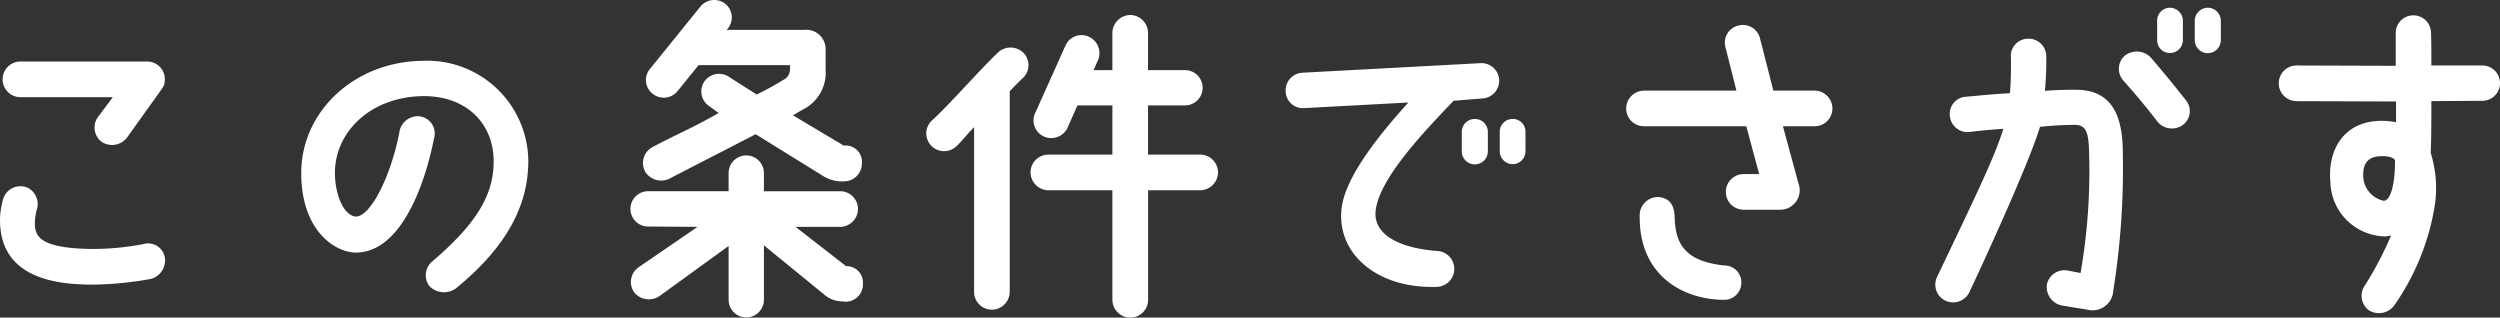 <svg xmlns="http://www.w3.org/2000/svg" width="166.671" height="21.174" viewBox="0 0 166.671 21.174">
  <rect x="0" y="0" width="166.671" height="21.174" fill="#333333" stroke="none"/>
  <defs>
    <style>
      .cls-1 {
        fill: #fff;
      }
    </style>
  </defs>
  <path id="txt_decision" class="cls-1" d="M15.136,4.194H6.71a1.188,1.188,0,1,0,0,2.376h6.16l-.99,1.32a1.192,1.192,0,0,0,.264,1.672,1.257,1.257,0,0,0,1.694-.33l2.156-3.014c.2-.286.33-.44.33-.682A1.175,1.175,0,0,0,15.136,4.194Zm.242,14.5a1.276,1.276,0,0,0,.946-1.5,1.127,1.127,0,0,0-1.386-.836,17.863,17.863,0,0,1-3.63.33c-3.146-.066-3.52-.77-3.63-1.452a3.565,3.565,0,0,1,.11-1.122A1.219,1.219,0,0,0,7.172,12.6a1.2,1.2,0,0,0-1.628.814,5,5,0,0,0-.132,2.178c.528,3.344,4.4,3.432,5.852,3.476A22.728,22.728,0,0,0,15.378,18.692Zm18.832-1.21a1.2,1.2,0,0,0-.242,1.672,1.344,1.344,0,0,0,1.782.154c3.344-2.728,4.774-5.456,4.818-8.36a6.744,6.744,0,0,0-7.106-6.8c-4.422.066-7.942,3.278-8.03,7.326-.066,3.96,2.244,5.456,3.652,5.456,3.08-.022,4.642-4.774,5.192-7.59a1.153,1.153,0,0,0-.99-1.5,1.252,1.252,0,0,0-1.32,1.1c-.594,3.036-1.936,5.544-2.86,5.588-.814-.022-1.452-1.43-1.43-3.014.066-2.684,2.4-4.95,5.83-5.016C36.5,6.46,38.3,8.4,38.258,10.926,38.236,13.1,37.114,15,34.21,17.482Zm14.168-5.918a1.262,1.262,0,0,0,1.716.374l5.632-2.9L60.3,11.872a2.35,2.35,0,0,0,1.364.308,1.187,1.187,0,0,0,1.144-1.188A1.084,1.084,0,0,0,61.6,9.8L58.212,7.78l.638-.374a2.739,2.739,0,0,0,1.54-2.662V3.314a1.29,1.29,0,0,0-1.408-1.232H53.79A1.166,1.166,0,0,0,53.724.366,1.187,1.187,0,0,0,52.052.52L48.686,4.678a1.158,1.158,0,0,0,.154,1.65,1.185,1.185,0,0,0,1.672-.154L51.92,4.436h6.094v.308a.773.773,0,0,1-.418.66c-.374.22-.858.528-1.8.99L53.966,5.228a1.19,1.19,0,0,0-1.65.286,1.175,1.175,0,0,0,.308,1.65l.638.462C51.37,8.7,50.776,8.88,48.818,9.914A1.2,1.2,0,0,0,48.378,11.564Zm13.376,6.27-3.366-2.618h2.97a1.2,1.2,0,0,0,1.188-1.188,1.183,1.183,0,0,0-1.188-1.188H56.276V11.63a1.177,1.177,0,1,0-2.354,0v1.21H48.554a1.177,1.177,0,1,0,0,2.354l3.3.022-3.982,2.728a1.2,1.2,0,0,0-.22,1.672,1.264,1.264,0,0,0,1.716.176l4.554-3.3v3.586a1.177,1.177,0,0,0,2.354,0v-3.63L60.258,19.7a1.873,1.873,0,0,0,1.3.484l.11.022a1.157,1.157,0,0,0,1.21-1.188A1.1,1.1,0,0,0,61.754,17.834ZM73.568,3.6a1.23,1.23,0,0,0-1.694,0C70.73,4.678,68.508,7.208,67.54,8.066A1.185,1.185,0,1,0,69.1,9.848c.33-.286.66-.748,1.188-1.276V19.55a1.183,1.183,0,0,0,1.188,1.188,1.2,1.2,0,0,0,1.188-1.188V6.174c.33-.352.638-.66.9-.9A1.182,1.182,0,0,0,73.568,3.6ZM85.36,10.4H81.884V7.12h2.464a1.177,1.177,0,1,0,0-2.354H81.884V2.28A1.2,1.2,0,0,0,80.7,1.092,1.212,1.212,0,0,0,79.508,2.28V4.766H78.254l.264-.594a1.2,1.2,0,0,0-.528-1.606,1.17,1.17,0,0,0-1.584.506l-2.024,4.51a1.176,1.176,0,0,0,.506,1.584,1.2,1.2,0,0,0,1.606-.506l.682-1.54h2.332V10.4H75.24a1.183,1.183,0,0,0-1.188,1.188,1.2,1.2,0,0,0,1.188,1.188h4.268v7.3A1.2,1.2,0,0,0,80.7,21.266a1.183,1.183,0,0,0,1.188-1.188v-7.3H85.36a1.2,1.2,0,0,0,1.188-1.188A1.183,1.183,0,0,0,85.36,10.4Zm18.3-2.376a.859.859,0,0,0-.858.858v1.3a.869.869,0,0,0,1.738,0V8.88A.864.864,0,0,0,103.664,8.022Zm1.672,2.156a.874.874,0,0,0,.858.858.859.859,0,0,0,.858-.858V8.88a.845.845,0,0,0-.858-.858.859.859,0,0,0-.858.858ZM101.09,19.22a1.2,1.2,0,0,0,.022-2.4c-2.266-.176-4.268-.99-4.048-2.728.286-2.178,3.3-5.3,5.192-7.282l1.914-.154a1.178,1.178,0,1,0-.11-2.354l-11.88.638a1.181,1.181,0,0,0-1.122,1.232A1.152,1.152,0,0,0,92.29,7.3l6.952-.374c-1.914,2.112-4.07,4.8-4.422,6.842C94.314,16.822,96.976,19.33,101.09,19.22Zm12.672-11.9a1.183,1.183,0,0,0,1.188,1.188h6.82l.858,3.19h-1.034a1.188,1.188,0,1,0,0,2.376h2.464a1.3,1.3,0,0,0,1.188-1.76l-1.034-3.806h2.112a1.183,1.183,0,0,0,1.188-1.188,1.2,1.2,0,0,0-1.188-1.188h-2.75l-.9-3.52A1.179,1.179,0,0,0,121.22,1.8a1.166,1.166,0,0,0-.836,1.452l.726,2.882h-6.16A1.2,1.2,0,0,0,113.762,7.318Zm6.556,10.472c-2.486-.264-3.278-1.3-3.322-3.19-.022-.792-.286-1.254-.99-1.364a1.211,1.211,0,0,0-1.342,1.254c-.044,4.092,3.036,5.566,5.566,5.588a1.144,1.144,0,0,0,1.21-1.166A1.126,1.126,0,0,0,120.318,17.79ZM149.16,1.466v1.3a.845.845,0,0,0,.858.858.859.859,0,0,0,.858-.858v-1.3a.874.874,0,0,0-.858-.858A.859.859,0,0,0,149.16,1.466Zm3.388-.858a.878.878,0,0,0-.88.858v1.3a.869.869,0,0,0,1.738,0v-1.3A.874.874,0,0,0,152.548.608Zm-17.49,19.536a1.208,1.208,0,0,0,1.584-.572S140.448,11.5,141.35,8.55a21.936,21.936,0,0,1,2.332-.132c.77,0,.924.55.946,2a39.784,39.784,0,0,1-.572,7.876l-.792-.154a1.208,1.208,0,0,0-1.452.9,1.259,1.259,0,0,0,1.056,1.43l1.628.264a1.382,1.382,0,0,0,1.738-1.254,51.48,51.48,0,0,0,.638-9.174c0-2.64-.814-4.092-2.86-4.224a23.261,23.261,0,0,0-2.332.066,22.267,22.267,0,0,0,.088-2.332,1.174,1.174,0,0,0-1.188-1.144,1.153,1.153,0,0,0-1.166,1.3c0,1.056,0,1.452-.066,2.332-1.166.066-1.738.132-2.992.242a1.147,1.147,0,0,0-1.012,1.32A1.188,1.188,0,0,0,136.73,8.88s1.056-.132,2.178-.2c-.594,1.914-1.892,4.576-4.422,9.878A1.189,1.189,0,0,0,135.058,20.144Zm11.9-16.3a1.174,1.174,0,0,0-.022,1.65c.682.77,1.452,1.672,2.244,2.706a1.241,1.241,0,0,0,1.694.22,1.143,1.143,0,0,0,.2-1.65c-.726-.924-1.518-1.892-2.354-2.86A1.29,1.29,0,0,0,146.96,3.842Zm11.506,2.992,6.622.022V8.242a4.918,4.918,0,0,0-1.232-.088c-2.442.154-3.322,2.156-3.146,4.048a3.722,3.722,0,0,0,3.674,3.652,2.691,2.691,0,0,0,.374-.066,22.681,22.681,0,0,1-1.738,3.322,1.2,1.2,0,0,0,.264,1.672A1.27,1.27,0,0,0,165,20.408a16.044,16.044,0,0,0,2.684-6.71,7.834,7.834,0,0,0-.286-3.41c.044-1.056.044-2.156.044-3.454l3.41-.022a1.177,1.177,0,1,0-.022-2.354h-3.388c0-.792,0-1.584-.022-2.178a1.177,1.177,0,0,0-2.354.022V4.48l-6.622-.022a1.188,1.188,0,1,0,.022,2.376Zm5.808,6.644a1.729,1.729,0,0,1-1.364-1.5c-.088-1.056.374-1.43,1.1-1.474.374-.022.836.022,1.012.264C165.022,12.356,164.736,13.456,164.274,13.478Z" transform="translate(-5.347 -0.092)"/>
</svg>

